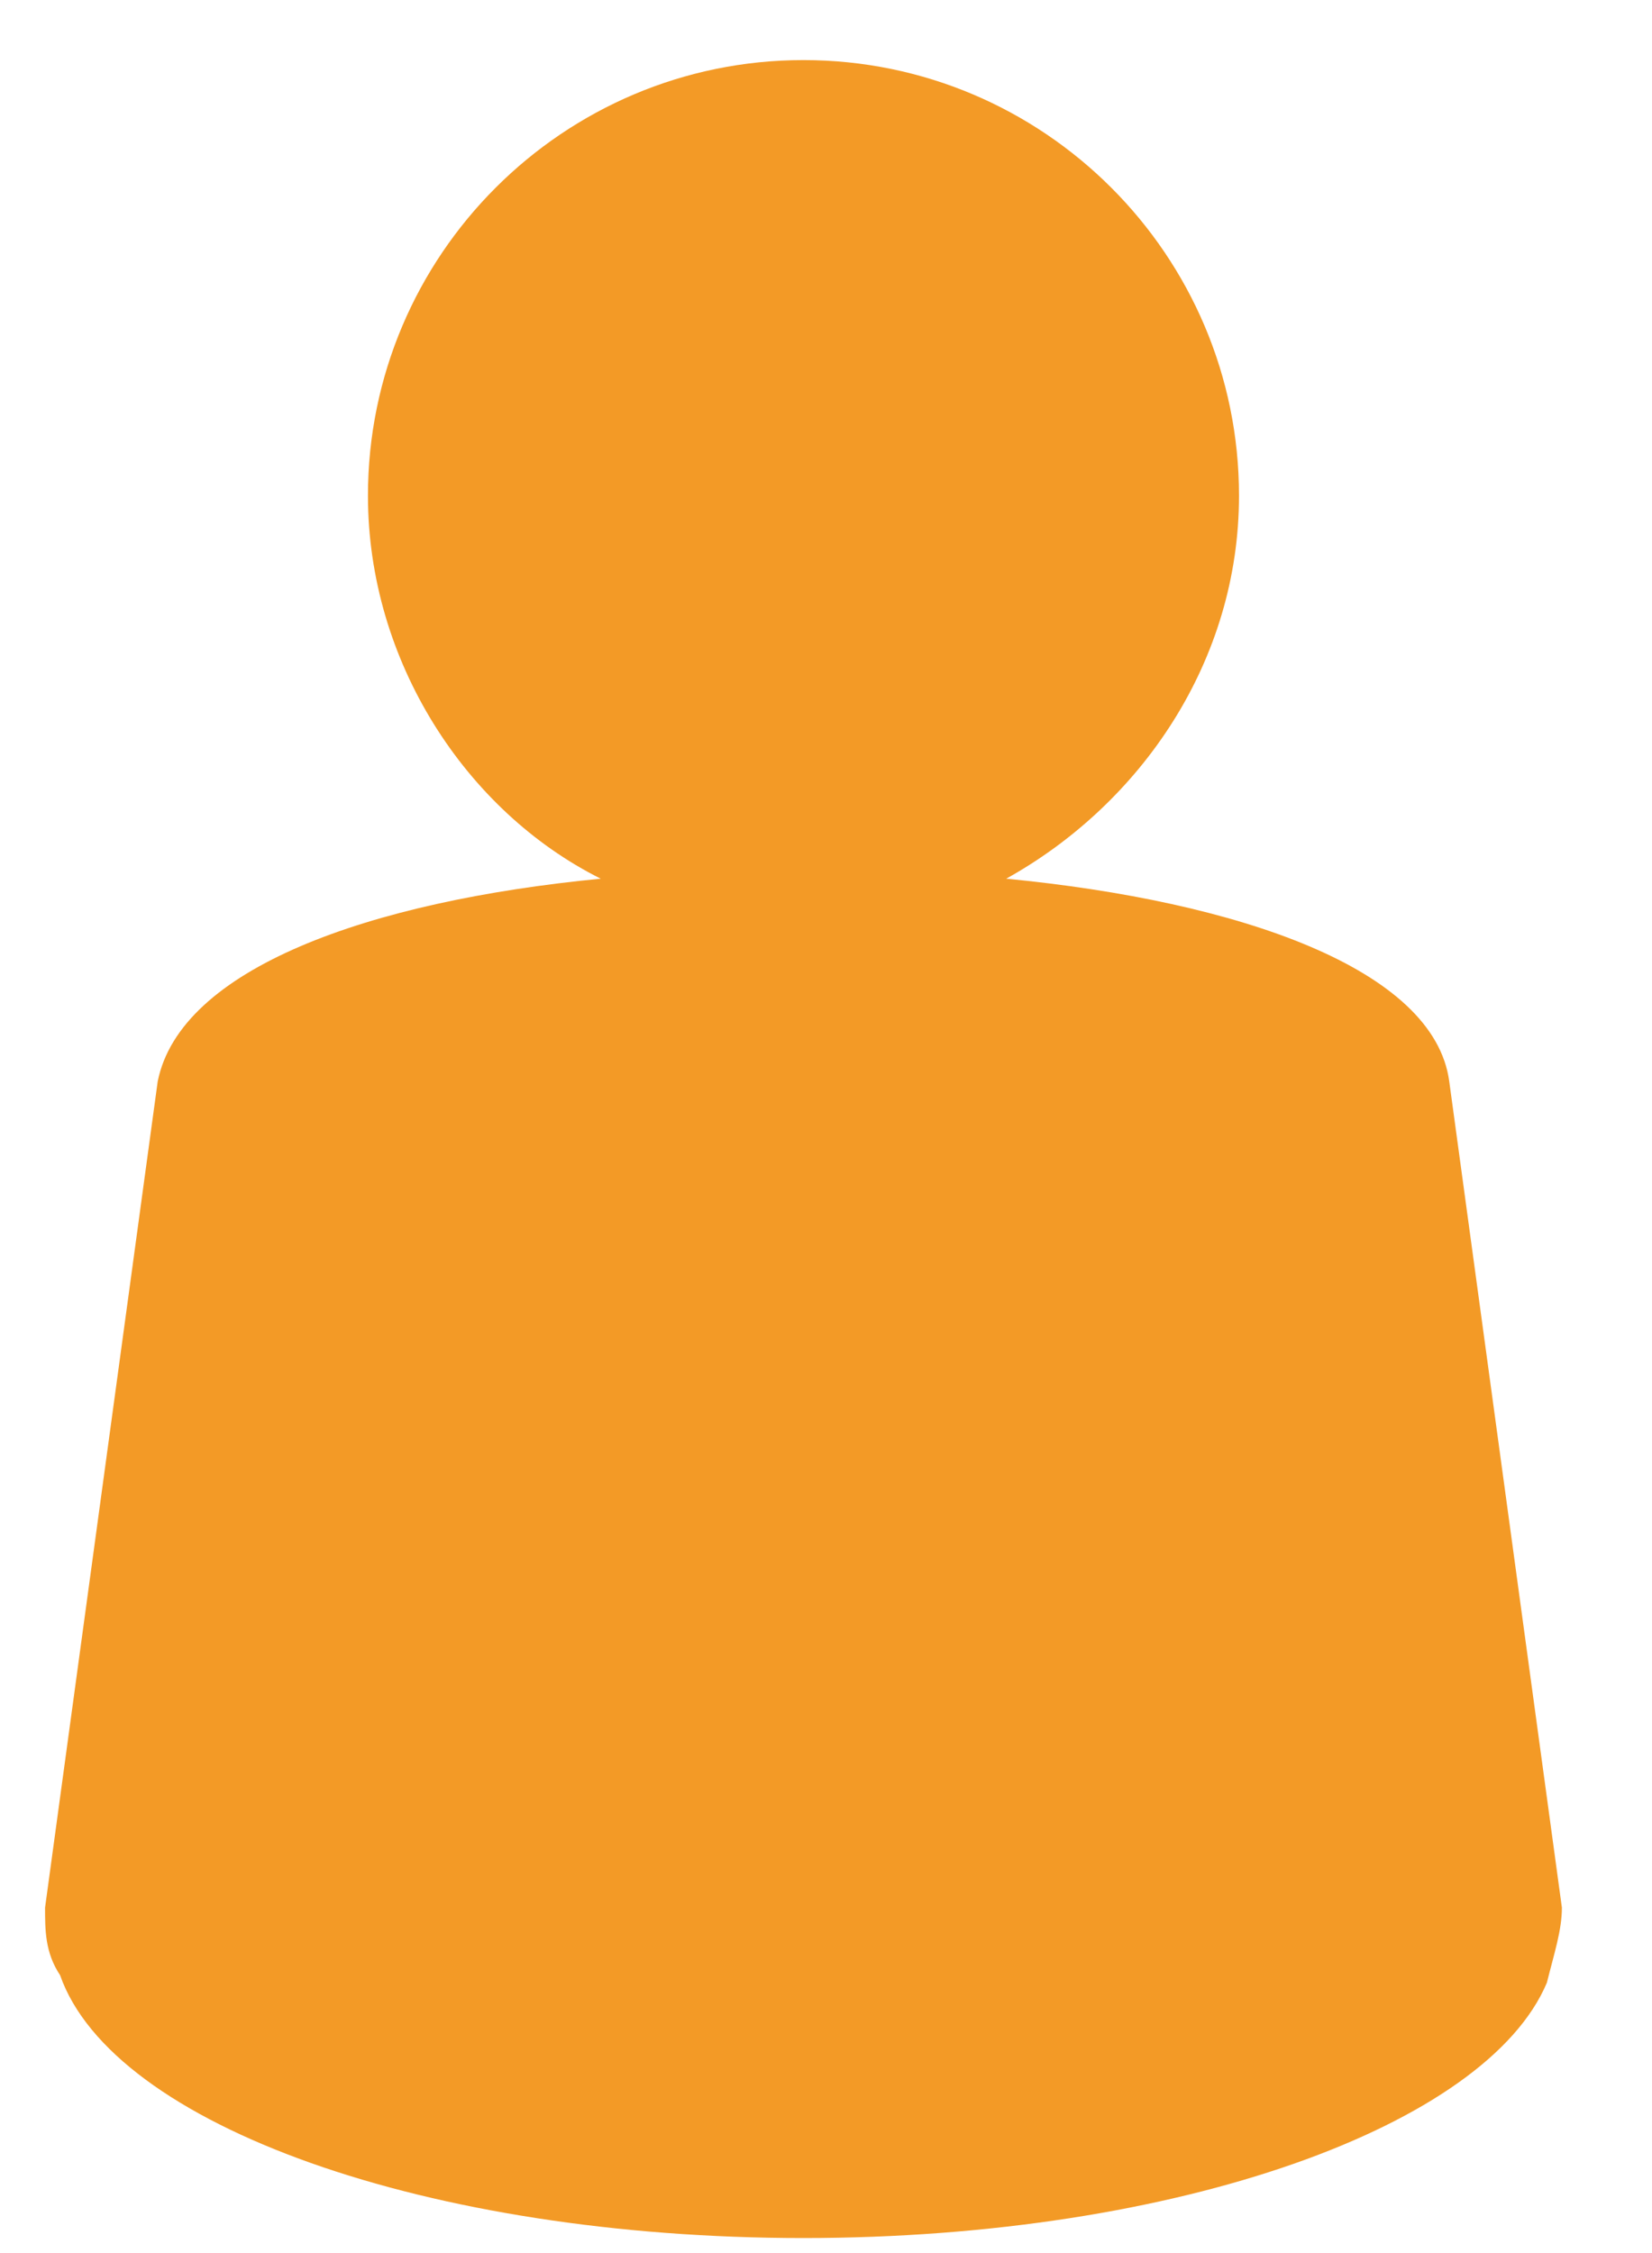 <?xml version="1.0" encoding="utf-8"?>
<!-- Generator: Adobe Illustrator 23.0.3, SVG Export Plug-In . SVG Version: 6.00 Build 0)  -->
<svg version="1.1" id="Layer_1" xmlns="http://www.w3.org/2000/svg" xmlns:xlink="http://www.w3.org/1999/xlink" x="0px" y="0px"
	 viewBox="0 0 22 30" style="enable-background:new 0 0 22 30;" xml:space="preserve">
<style type="text/css">
	.st0{fill-rule:evenodd;clip-rule:evenodd;fill:#F39A26;}
</style>
<path class="st0" d="M20.8,25.4l-1.5-11c-0.2-1.5-2.8-2.4-5.9-2.7c1.8-1,3.1-2.9,3.1-5.1c0-3.2-2.6-5.8-5.8-5.8
	c-3.2,0-5.8,2.6-5.8,5.8c0,2.2,1.3,4.2,3.1,5.1c-3.1,0.3-5.6,1.2-5.9,2.7l-1.5,11c0,0.3,0,0.6,0.2,0.9c0.7,2,4.9,3.5,9.9,3.5
	c5,0,9.1-1.5,9.9-3.4C20.7,26,20.8,25.7,20.8,25.4z"/>
</svg>
